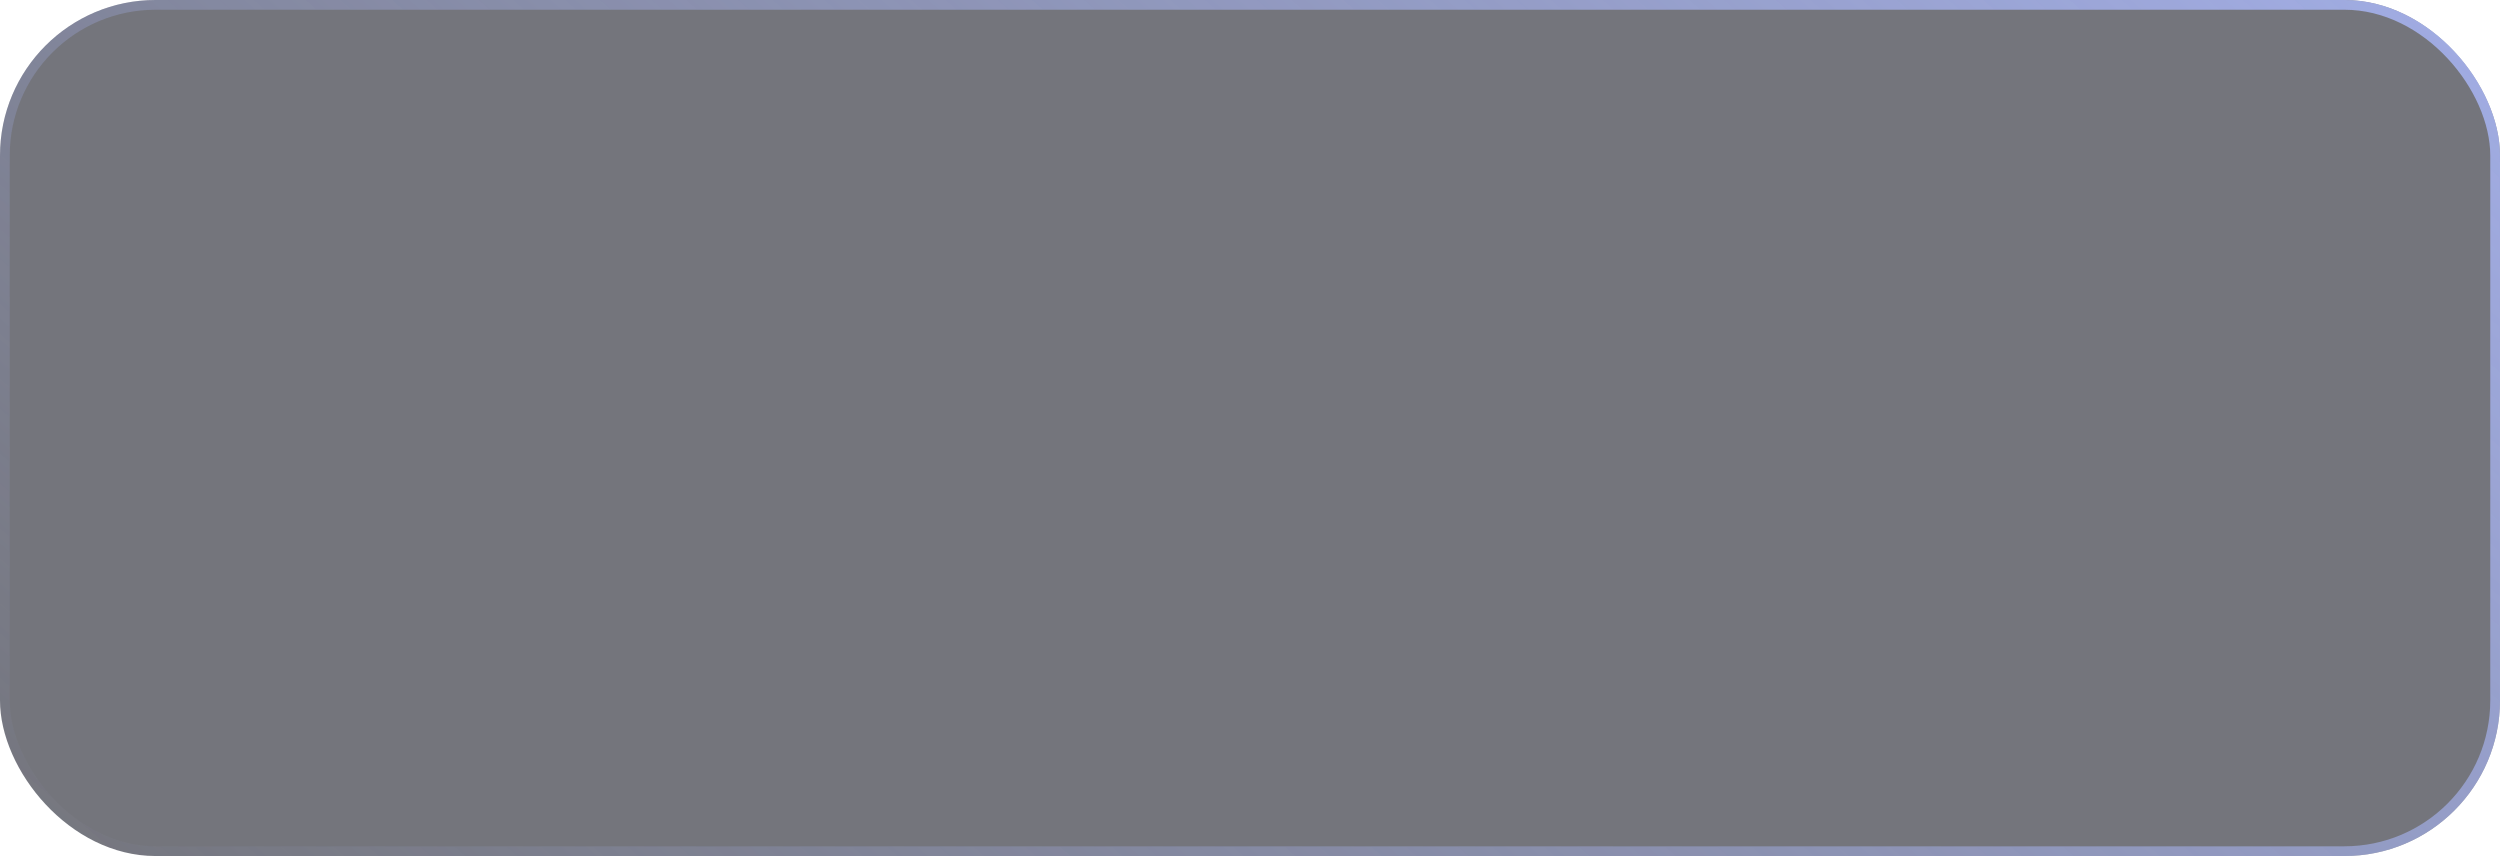 <?xml version="1.0" encoding="UTF-8"?> <svg xmlns="http://www.w3.org/2000/svg" width="257" height="88" viewBox="0 0 257 88" fill="none"> <g filter="url(#filter0_b_844_12586)"> <rect width="257" height="88" rx="16" fill="#181A26" fill-opacity="0.6"></rect> <rect x="0.5" y="0.5" width="256" height="87" rx="15.5" stroke="url(#paint0_linear_844_12586)"></rect> </g> <defs> <filter id="filter0_b_844_12586" x="-20" y="-20" width="297" height="128" filterUnits="userSpaceOnUse" color-interpolation-filters="sRGB"> <feFlood flood-opacity="0" result="BackgroundImageFix"></feFlood> <feGaussianBlur in="BackgroundImageFix" stdDeviation="10"></feGaussianBlur> <feComposite in2="SourceAlpha" operator="in" result="effect1_backgroundBlur_844_12586"></feComposite> <feBlend mode="normal" in="SourceGraphic" in2="effect1_backgroundBlur_844_12586" result="shape"></feBlend> </filter> <linearGradient id="paint0_linear_844_12586" x1="300.027" y1="-42.141" x2="106.036" y2="182.157" gradientUnits="userSpaceOnUse"> <stop stop-color="#ADBBFF"></stop> <stop offset="1" stop-color="#ADBBFF" stop-opacity="0"></stop> </linearGradient> </defs> </svg> 
